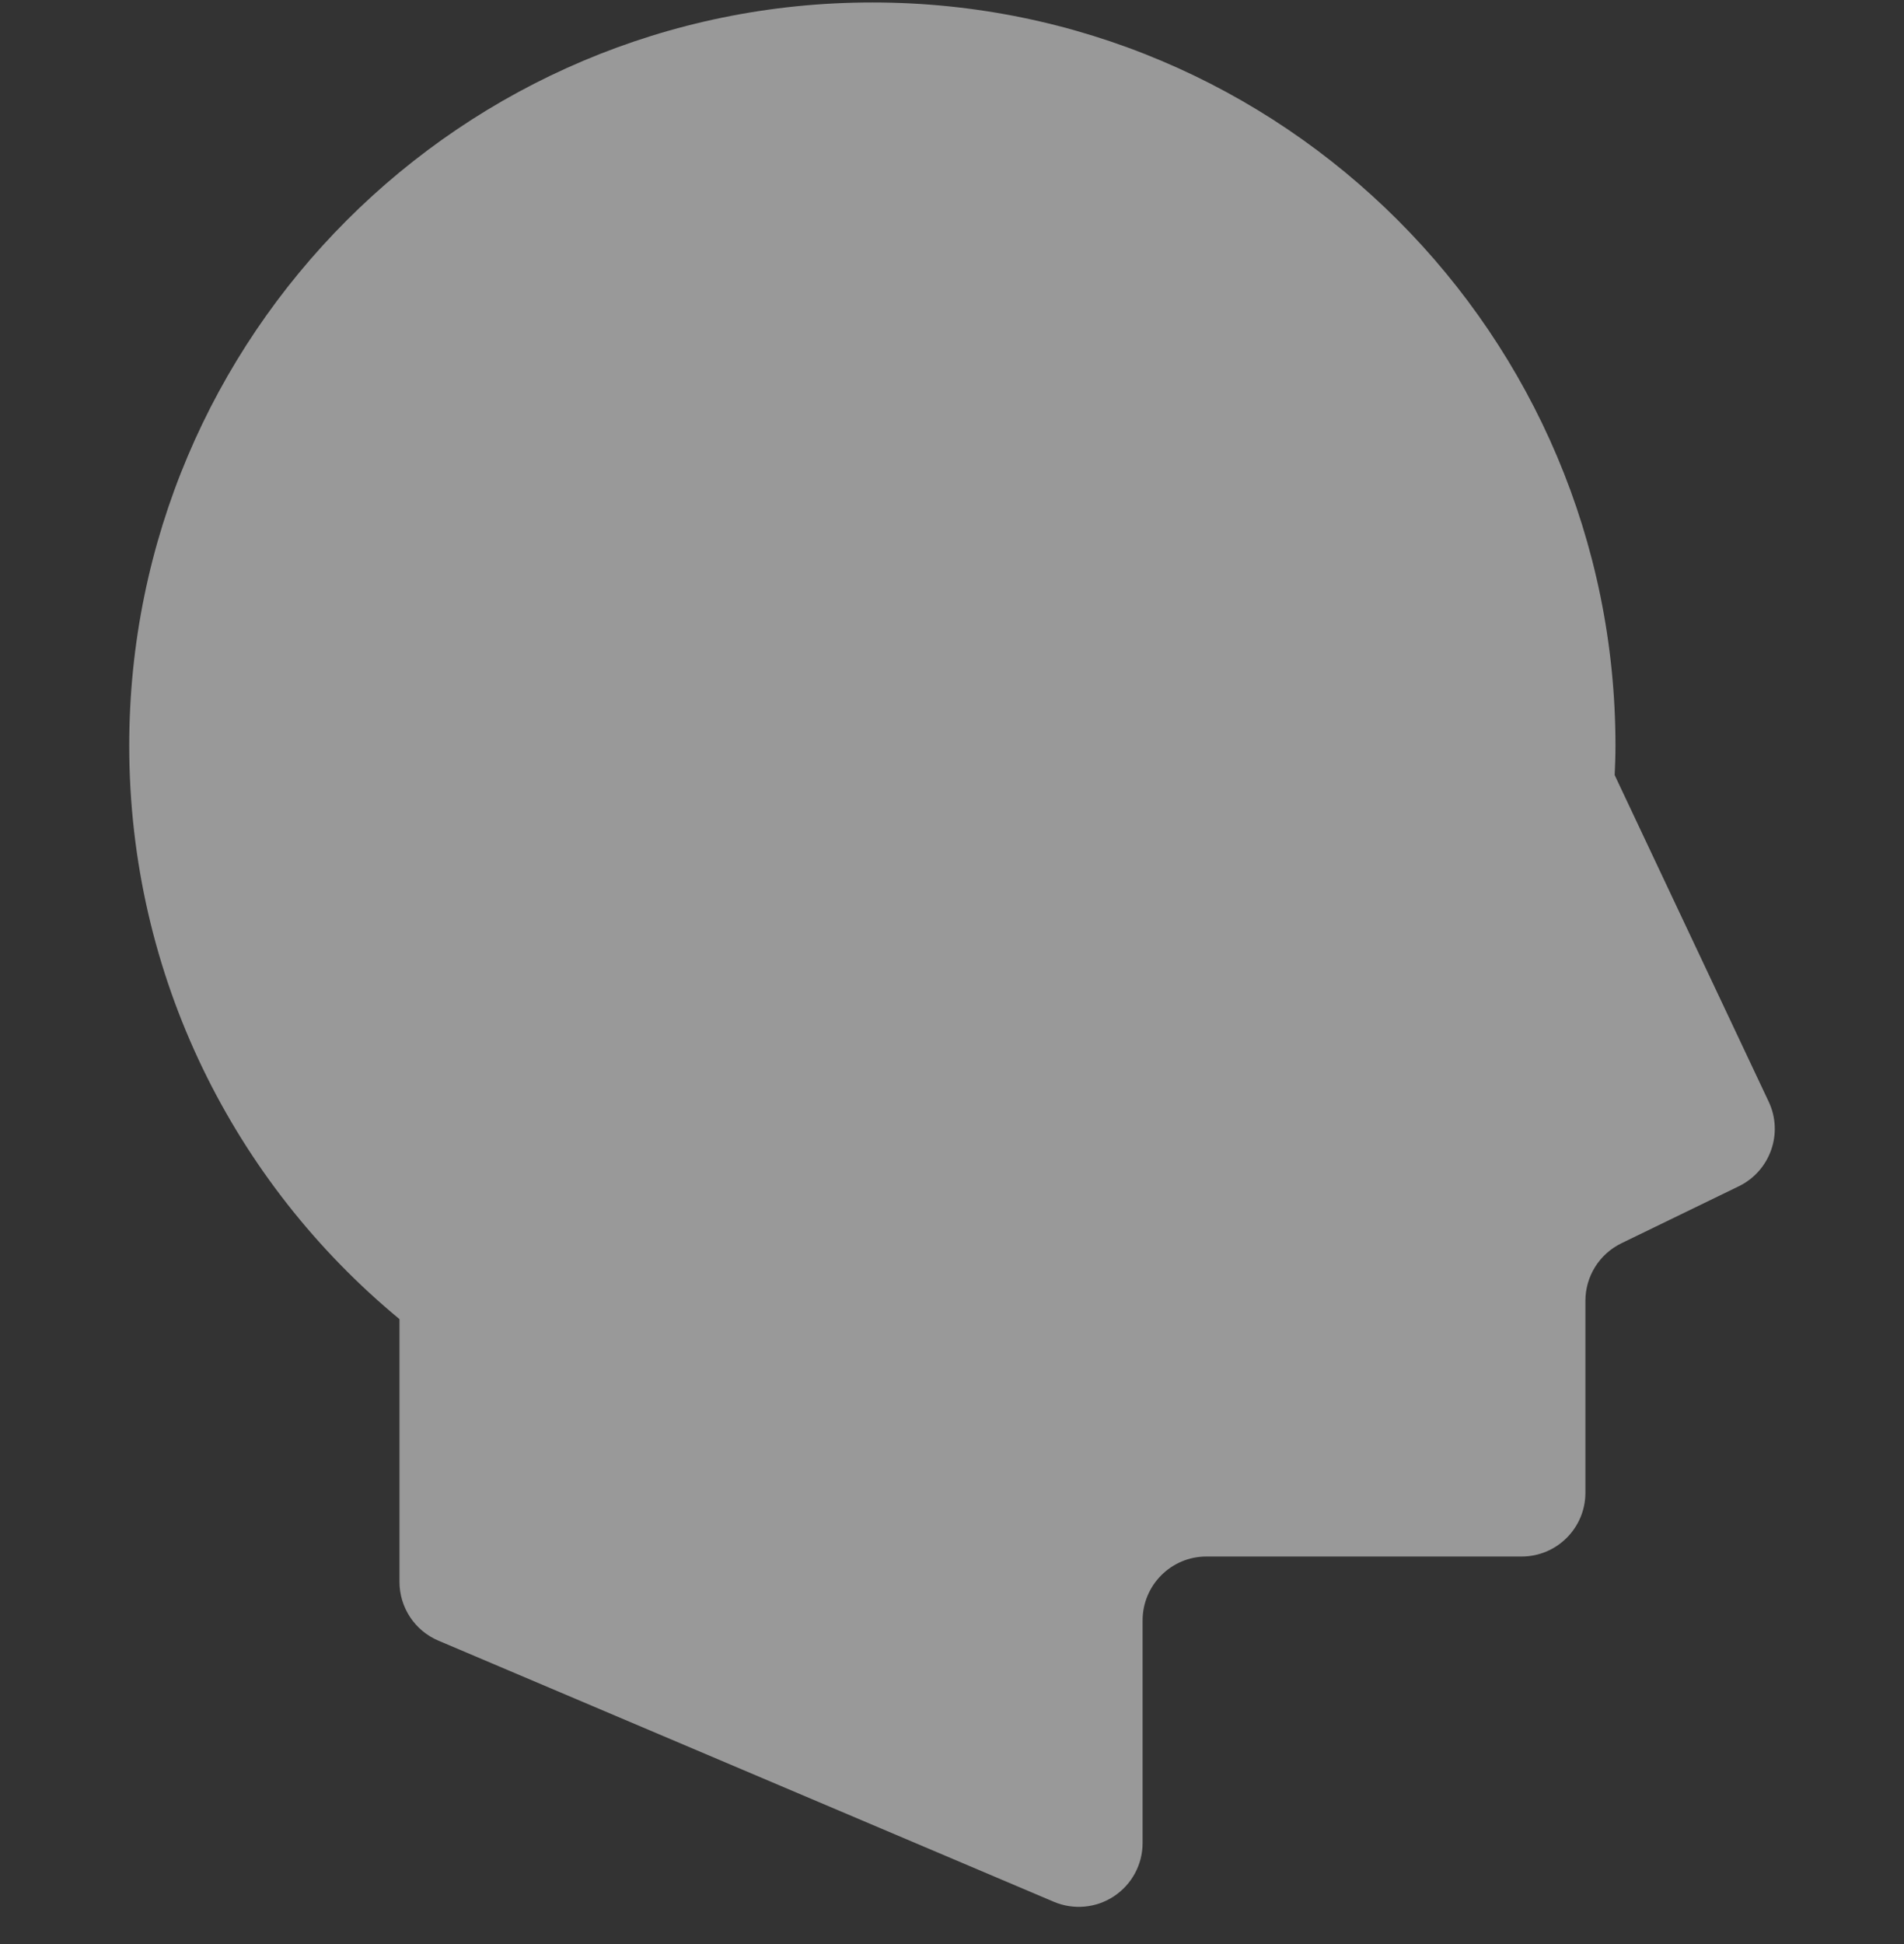 <svg width="48" height="49" viewBox="0 0 48 49" fill="none" xmlns="http://www.w3.org/2000/svg">
<rect x="0" y="0" width="48" height="49" fill="#333333" stroke="none"/>
<g clip-path="url(#clip0_12225_65464)">
<path d="M44.588 27.766L40.706 19.536C40.717 19.29 40.726 19.044 40.726 18.795C40.726 8.45 32.338 0.062 21.992 0.062C11.646 0.062 3.258 8.45 3.258 18.795C3.258 24.613 5.909 29.812 10.071 33.248V39.87C10.071 40.516 10.456 41.1 11.051 41.352L26.566 47.934C27.063 48.145 27.633 48.093 28.082 47.796C28.534 47.497 28.805 46.993 28.805 46.454V40.842C28.805 39.955 29.525 39.232 30.413 39.232H38.36C39.249 39.232 39.968 38.512 39.968 37.624V32.786C39.968 32.169 40.321 31.607 40.875 31.337L43.835 29.9C44.629 29.513 44.965 28.562 44.588 27.766Z" fill="white" fill-opacity="0.5"/>
</g>
<defs>
<clipPath id="clip0_12225_65464">
<rect width="48" height="48" fill="white" transform="translate(0 0.062)"/>
</clipPath>
</defs>
</svg>
